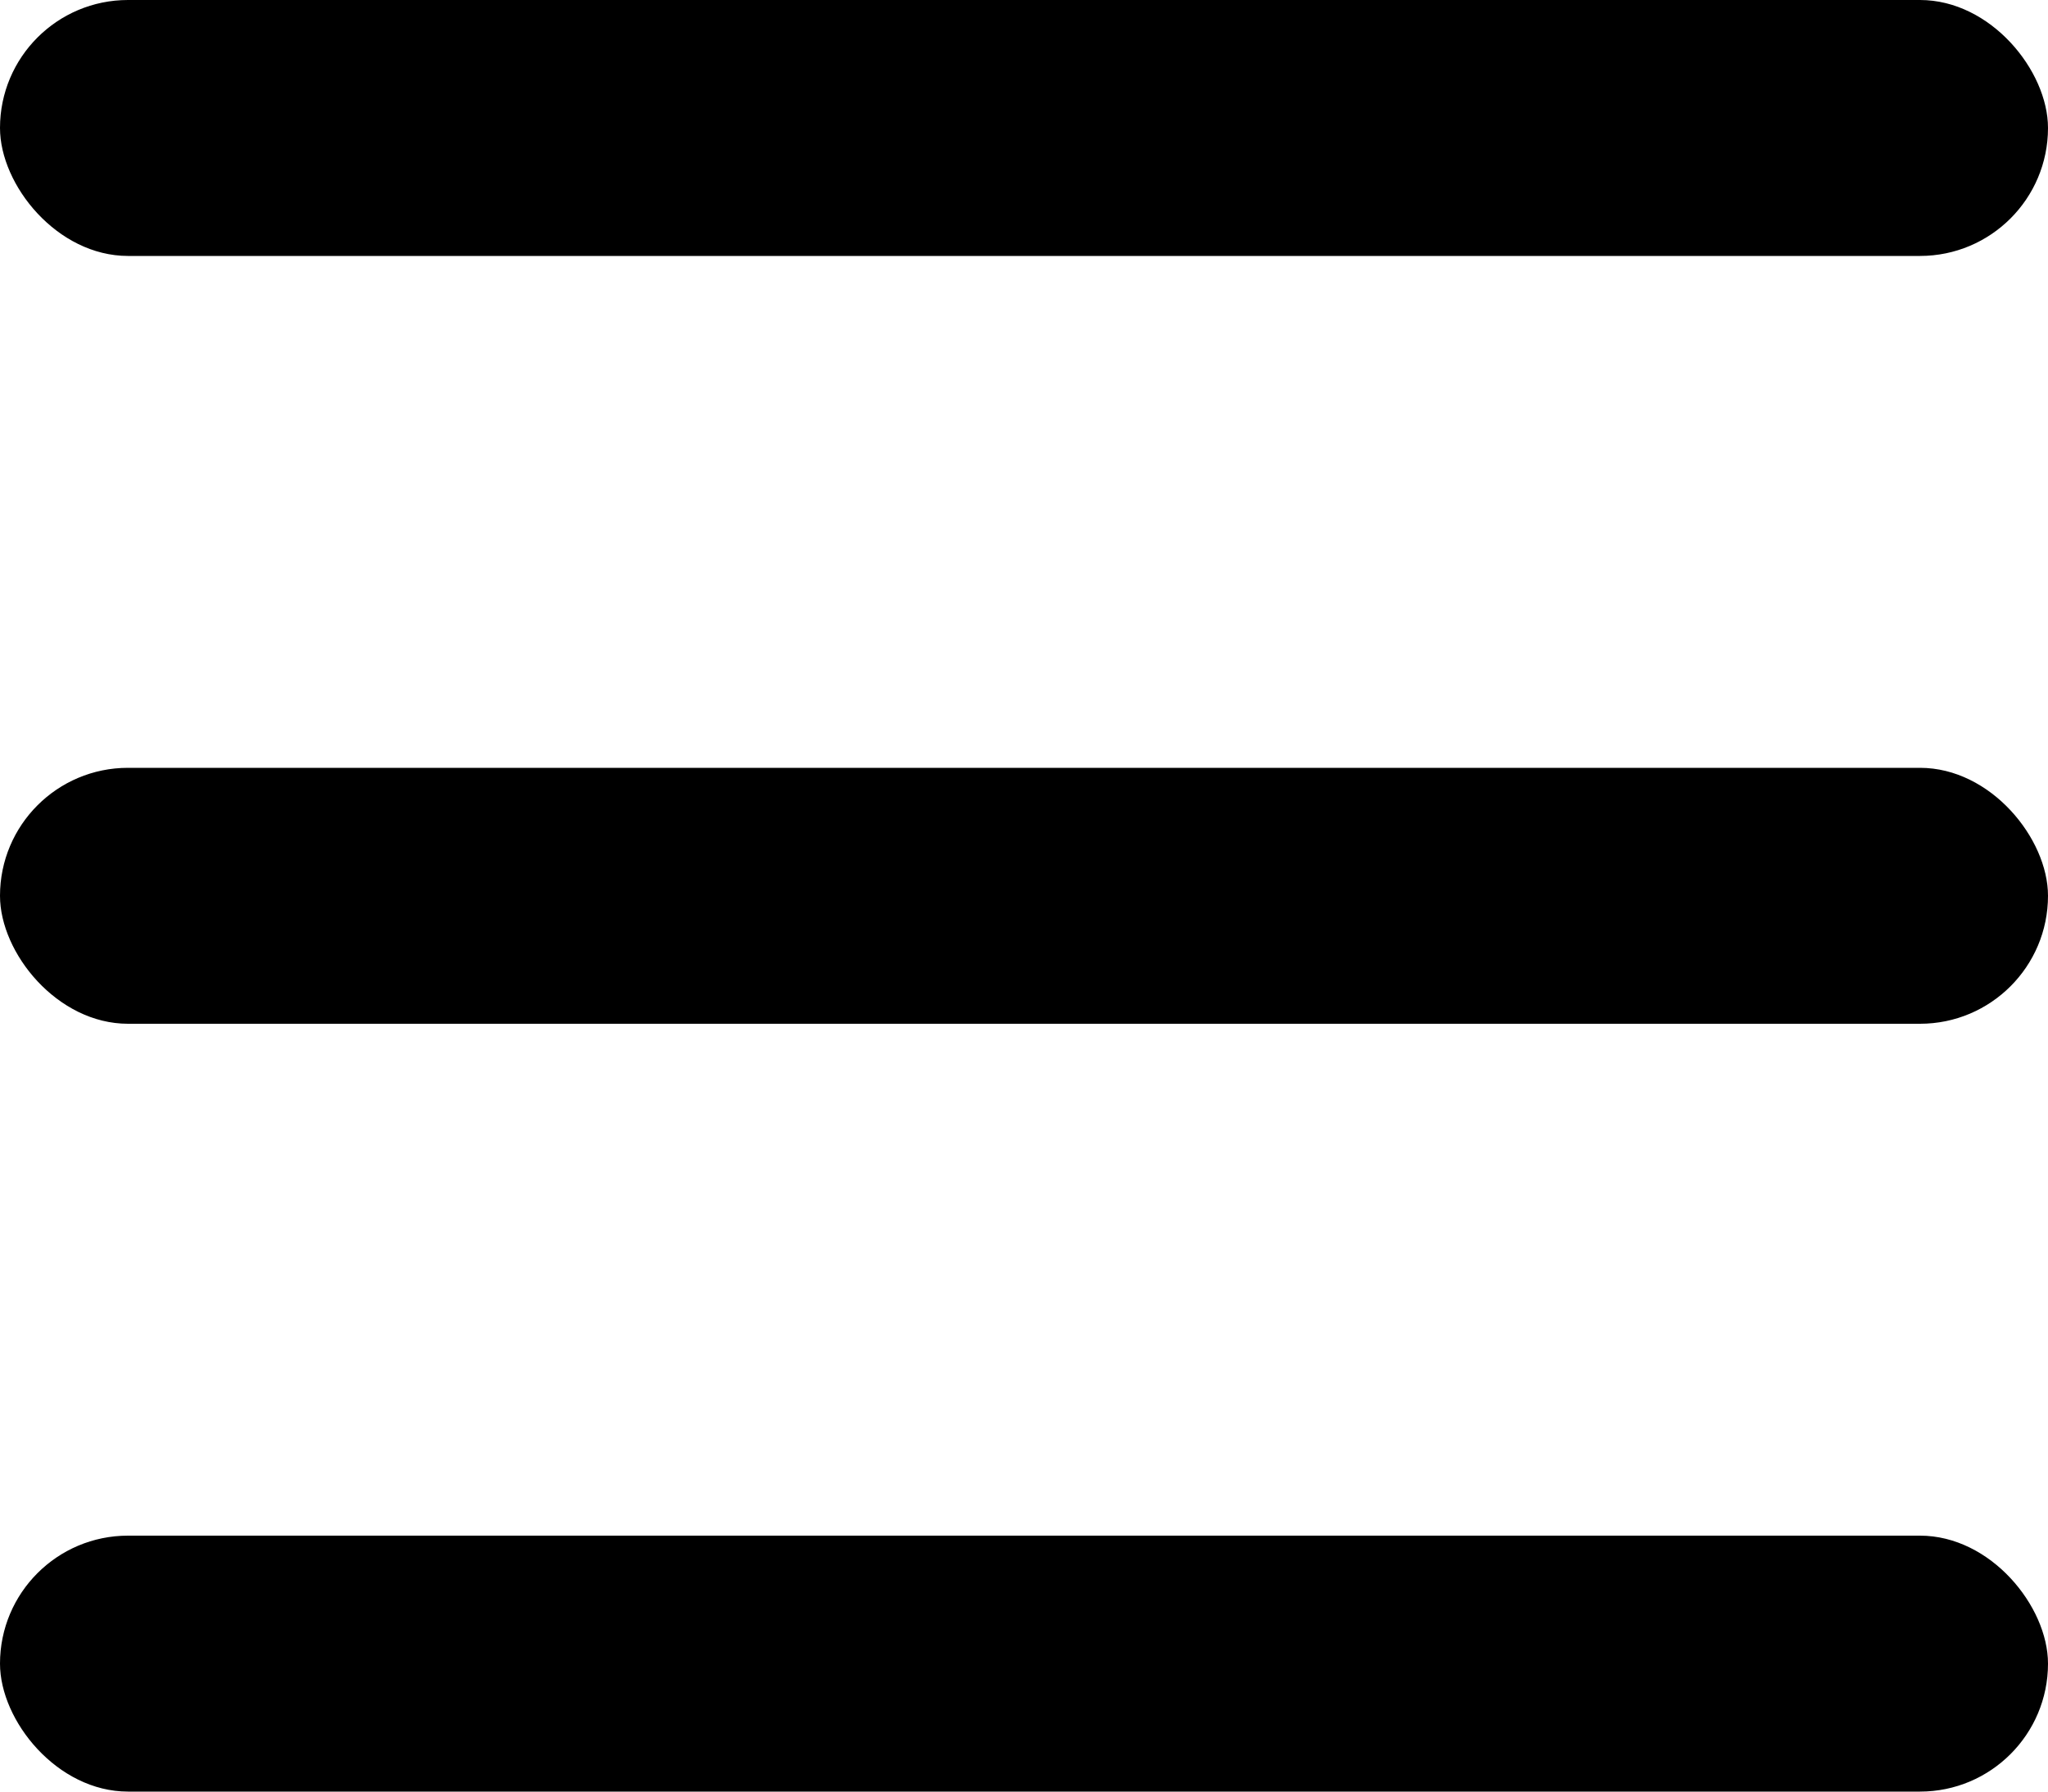 <?xml version="1.0" encoding="UTF-8"?> <svg xmlns="http://www.w3.org/2000/svg" width="24" height="21" viewBox="0 0 24 21" fill="none"> <rect width="24" height="3" rx="1.5" fill="black"></rect> <rect y="9" width="24" height="3" rx="1.5" fill="black"></rect> <rect y="18" width="24" height="3" rx="1.5" fill="black"></rect> </svg> 